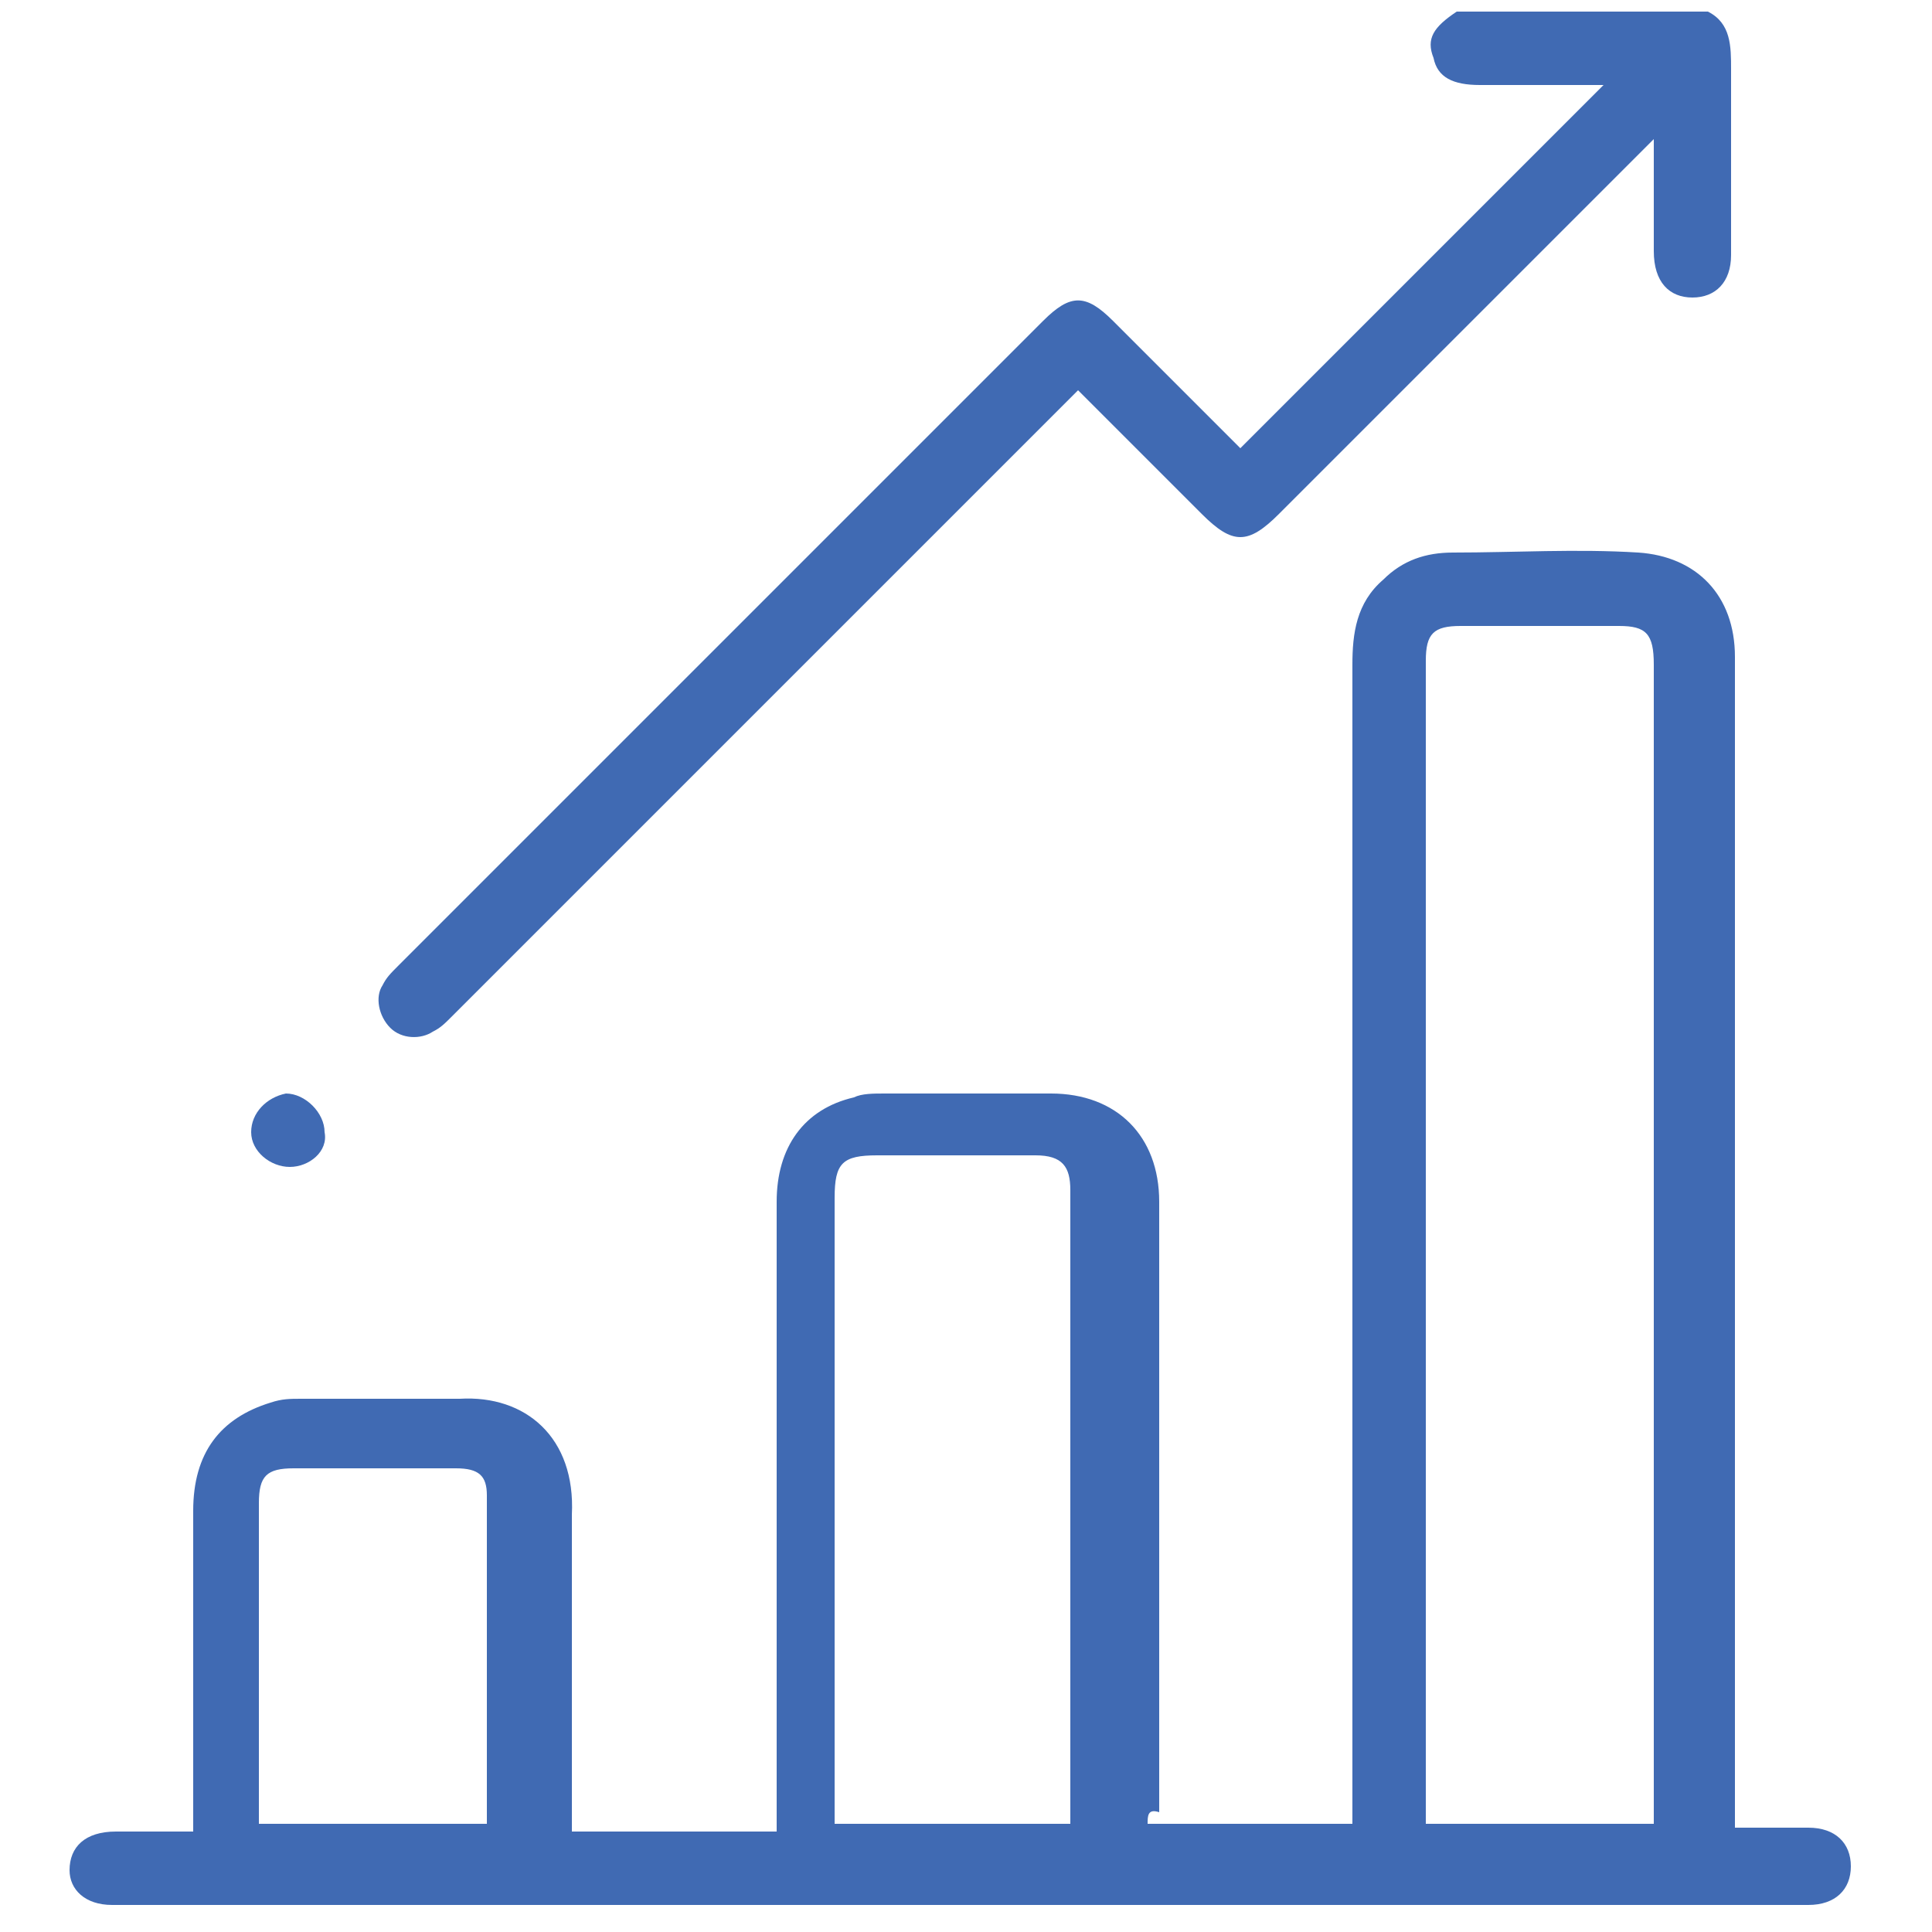 <svg xmlns="http://www.w3.org/2000/svg" xmlns:xlink="http://www.w3.org/1999/xlink" id="Layer_1" x="0px" y="0px" viewBox="0 0 50 50" style="enable-background:new 0 0 50 50;" xml:space="preserve"><style type="text/css">	.st0{fill:#406AB3;}</style><g>	<g>		<path class="st0" d="M44.2,0.3c0.6,0.3,0.6,0.9,0.6,1.5c0,1.5,0,3,0,4.5c0,0.1,0,0.2,0,0.3c0,0.7-0.4,1.1-1,1.1   c-0.6,0-1-0.4-1-1.2c0-0.9,0-1.9,0-2.9c-0.2,0.2-0.3,0.3-0.4,0.4c-3.1,3.1-6.2,6.2-9.3,9.3c-0.8,0.8-1.2,0.8-2,0   c-1.1-1.1-2.1-2.1-3.2-3.2c-0.1,0.1-0.3,0.3-0.4,0.4C22.2,15.8,17,21,11.7,26.3c-0.2,0.2-0.3,0.3-0.5,0.4   c-0.3,0.2-0.8,0.2-1.1-0.1c-0.3-0.3-0.4-0.8-0.2-1.1c0.1-0.2,0.2-0.3,0.4-0.5c5.6-5.6,11.1-11.1,16.7-16.7c0.7-0.7,1.1-0.7,1.8,0   c1,1,2,2,3,3c0.1,0.1,0.2,0.2,0.3,0.3c3.1-3.1,6.2-6.2,9.4-9.4c-0.5,0-0.9,0-1.4,0c-0.6,0-1.2,0-1.8,0c-0.7,0-1.1-0.2-1.2-0.7   c-0.2-0.5,0-0.8,0.6-1.2C39.8,0.3,42,0.3,44.2,0.3z"></path>		<path class="st0" d="M29.7,47.2c1.8,0,3.5,0,5.3,0c0-0.2,0-0.5,0-0.7c0-9.8,0-19.5,0-29.3c0-0.8,0.1-1.6,0.8-2.2   c0.5-0.5,1.1-0.7,1.8-0.7c1.6,0,3.2-0.1,4.8,0c1.5,0.1,2.5,1.1,2.5,2.7c0,0.2,0,0.3,0,0.5c0,9.7,0,19.4,0,29.1c0,0.2,0,0.4,0,0.7   c0.7,0,1.3,0,1.9,0c0.7,0,1.1,0.4,1.1,1c0,0.6-0.4,1-1.1,1c-14.6,0-29.3,0-43.9,0c-0.7,0-1.1-0.4-1.1-0.9c0-0.6,0.4-1,1.2-1   c0.6,0,1.2,0,1.8,0c0,0,0.1,0,0.2,0c0-0.2,0-0.3,0-0.5c0-2.6,0-5.2,0-7.8c0-1.5,0.7-2.4,2-2.8c0.3-0.1,0.5-0.1,0.8-0.1   c1.4,0,2.7,0,4.1,0c1.7-0.1,3,1,2.9,3c0,2.5,0,5.1,0,7.6c0,0.2,0,0.4,0,0.6c1.8,0,3.5,0,5.3,0c0-0.2,0-0.4,0-0.5   c0-5.3,0-10.5,0-15.8c0-1.4,0.7-2.4,2-2.7c0.2-0.1,0.5-0.1,0.8-0.1c1.4,0,2.9,0,4.3,0c1.7,0,2.8,1.1,2.8,2.8c0,5.3,0,10.5,0,15.8   C29.7,46.8,29.7,47,29.7,47.2z M42.8,47.2c0-2.1,0-4.1,0-6.1c0-8,0-16,0-23.9c0-0.8-0.2-1-0.9-1c-1.4,0-2.7,0-4.1,0   c-0.7,0-0.9,0.2-0.9,0.9c0,9.9,0,19.7,0,29.6c0,0.2,0,0.3,0,0.5C38.9,47.2,40.8,47.2,42.8,47.2z M27.7,47.2c0-0.1,0-0.2,0-0.3   c0-5.4,0-10.7,0-16.1c0-0.6-0.2-0.9-0.9-0.9c-1.4,0-2.7,0-4.1,0c-0.9,0-1.1,0.2-1.1,1.1c0,5.2,0,10.5,0,15.7c0,0.2,0,0.3,0,0.5   C23.8,47.2,25.7,47.2,27.7,47.2z M6.7,47.2c2,0,4,0,5.9,0c0-0.1,0-0.1,0-0.2c0-2.8,0-5.5,0-8.3c0-0.5-0.2-0.7-0.8-0.7   c-1.4,0-2.8,0-4.2,0c-0.7,0-0.9,0.2-0.9,0.9c0,0.9,0,1.8,0,2.7C6.7,43.4,6.7,45.3,6.7,47.2z"></path>		<path class="st0" d="M7.5,30.2c-0.5,0-1-0.4-1-0.9c0-0.5,0.4-0.9,0.9-1c0.5,0,1,0.5,1,1C8.5,29.8,8,30.2,7.5,30.2z"></path>	</g></g></svg>